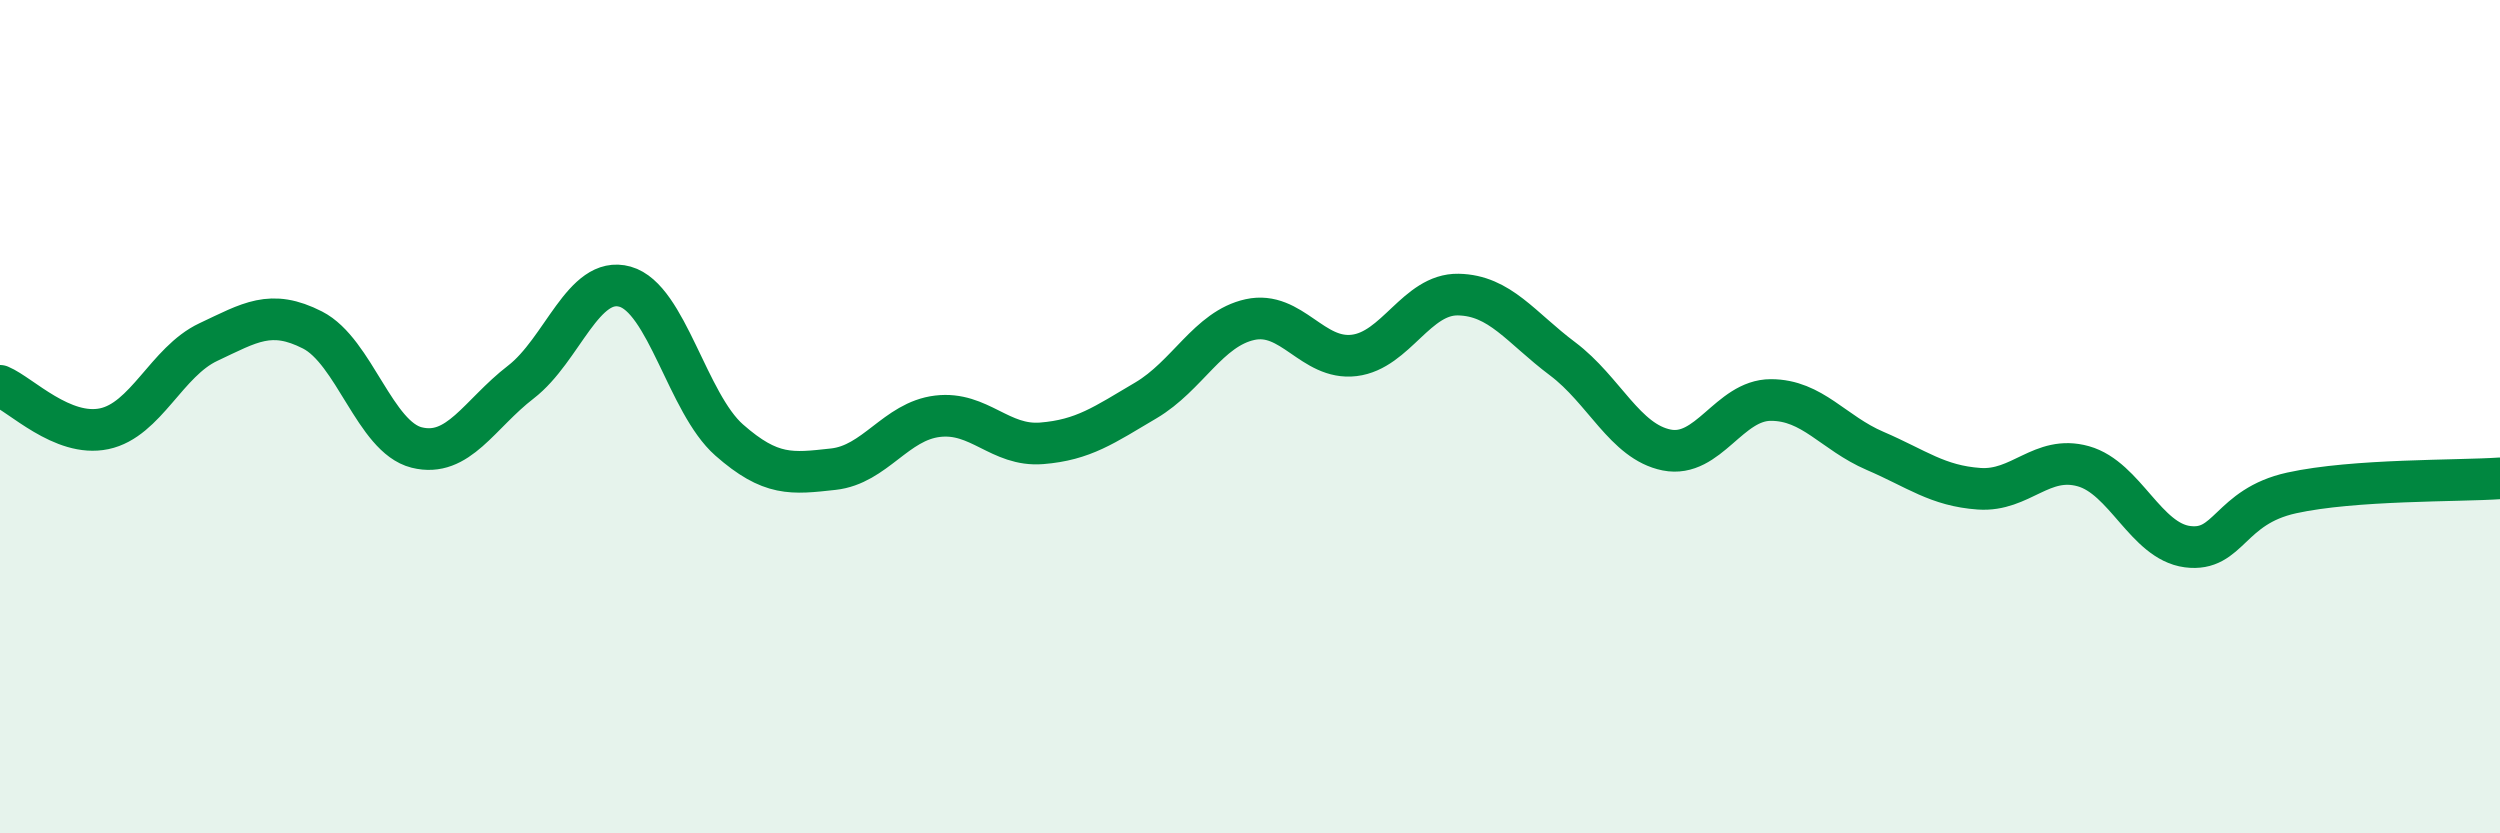 
    <svg width="60" height="20" viewBox="0 0 60 20" xmlns="http://www.w3.org/2000/svg">
      <path
        d="M 0,9.26 C 0.5,9.47 1.5,10.5 2.5,10.29 C 3.5,10.08 4,8.68 5,8.21 C 6,7.74 6.5,7.41 7.5,7.92 C 8.5,8.43 9,10.49 10,10.74 C 11,10.99 11.5,9.94 12.5,9.17 C 13.5,8.4 14,6.6 15,6.88 C 16,7.16 16.5,9.68 17.5,10.56 C 18.5,11.44 19,11.37 20,11.26 C 21,11.15 21.5,10.11 22.5,9.99 C 23.5,9.87 24,10.72 25,10.64 C 26,10.56 26.5,10.2 27.5,9.61 C 28.5,9.02 29,7.89 30,7.67 C 31,7.45 31.5,8.65 32.5,8.53 C 33.5,8.41 34,7.05 35,7.07 C 36,7.09 36.5,7.86 37.5,8.61 C 38.5,9.36 39,10.6 40,10.8 C 41,11 41.5,9.6 42.5,9.6 C 43.5,9.6 44,10.39 45,10.82 C 46,11.25 46.5,11.66 47.5,11.73 C 48.5,11.8 49,10.91 50,11.19 C 51,11.47 51.5,12.99 52.5,13.12 C 53.5,13.25 53.5,12.16 55,11.83 C 56.5,11.5 59,11.55 60,11.48L60 20L0 20Z"
        fill="#008740"
        opacity="0.1"
        stroke-linecap="round"
        stroke-linejoin="round"
      />
      <path
        d="M 0,9.26 C 0.5,9.47 1.5,10.5 2.5,10.29 C 3.5,10.08 4,8.68 5,8.21 C 6,7.74 6.5,7.41 7.5,7.92 C 8.5,8.43 9,10.49 10,10.74 C 11,10.99 11.5,9.94 12.5,9.17 C 13.5,8.4 14,6.6 15,6.88 C 16,7.16 16.5,9.68 17.5,10.56 C 18.5,11.44 19,11.37 20,11.26 C 21,11.15 21.5,10.11 22.5,9.99 C 23.5,9.87 24,10.72 25,10.64 C 26,10.56 26.5,10.2 27.5,9.61 C 28.5,9.02 29,7.89 30,7.67 C 31,7.45 31.5,8.65 32.5,8.53 C 33.5,8.41 34,7.05 35,7.07 C 36,7.09 36.5,7.86 37.5,8.61 C 38.5,9.36 39,10.6 40,10.8 C 41,11 41.5,9.6 42.5,9.6 C 43.5,9.6 44,10.39 45,10.82 C 46,11.25 46.5,11.66 47.5,11.73 C 48.5,11.8 49,10.91 50,11.19 C 51,11.47 51.5,12.99 52.5,13.12 C 53.5,13.25 53.5,12.16 55,11.83 C 56.5,11.5 59,11.55 60,11.48"
        stroke="#008740"
        stroke-width="1"
        fill="none"
        stroke-linecap="round"
        stroke-linejoin="round"
      />
    </svg>
  